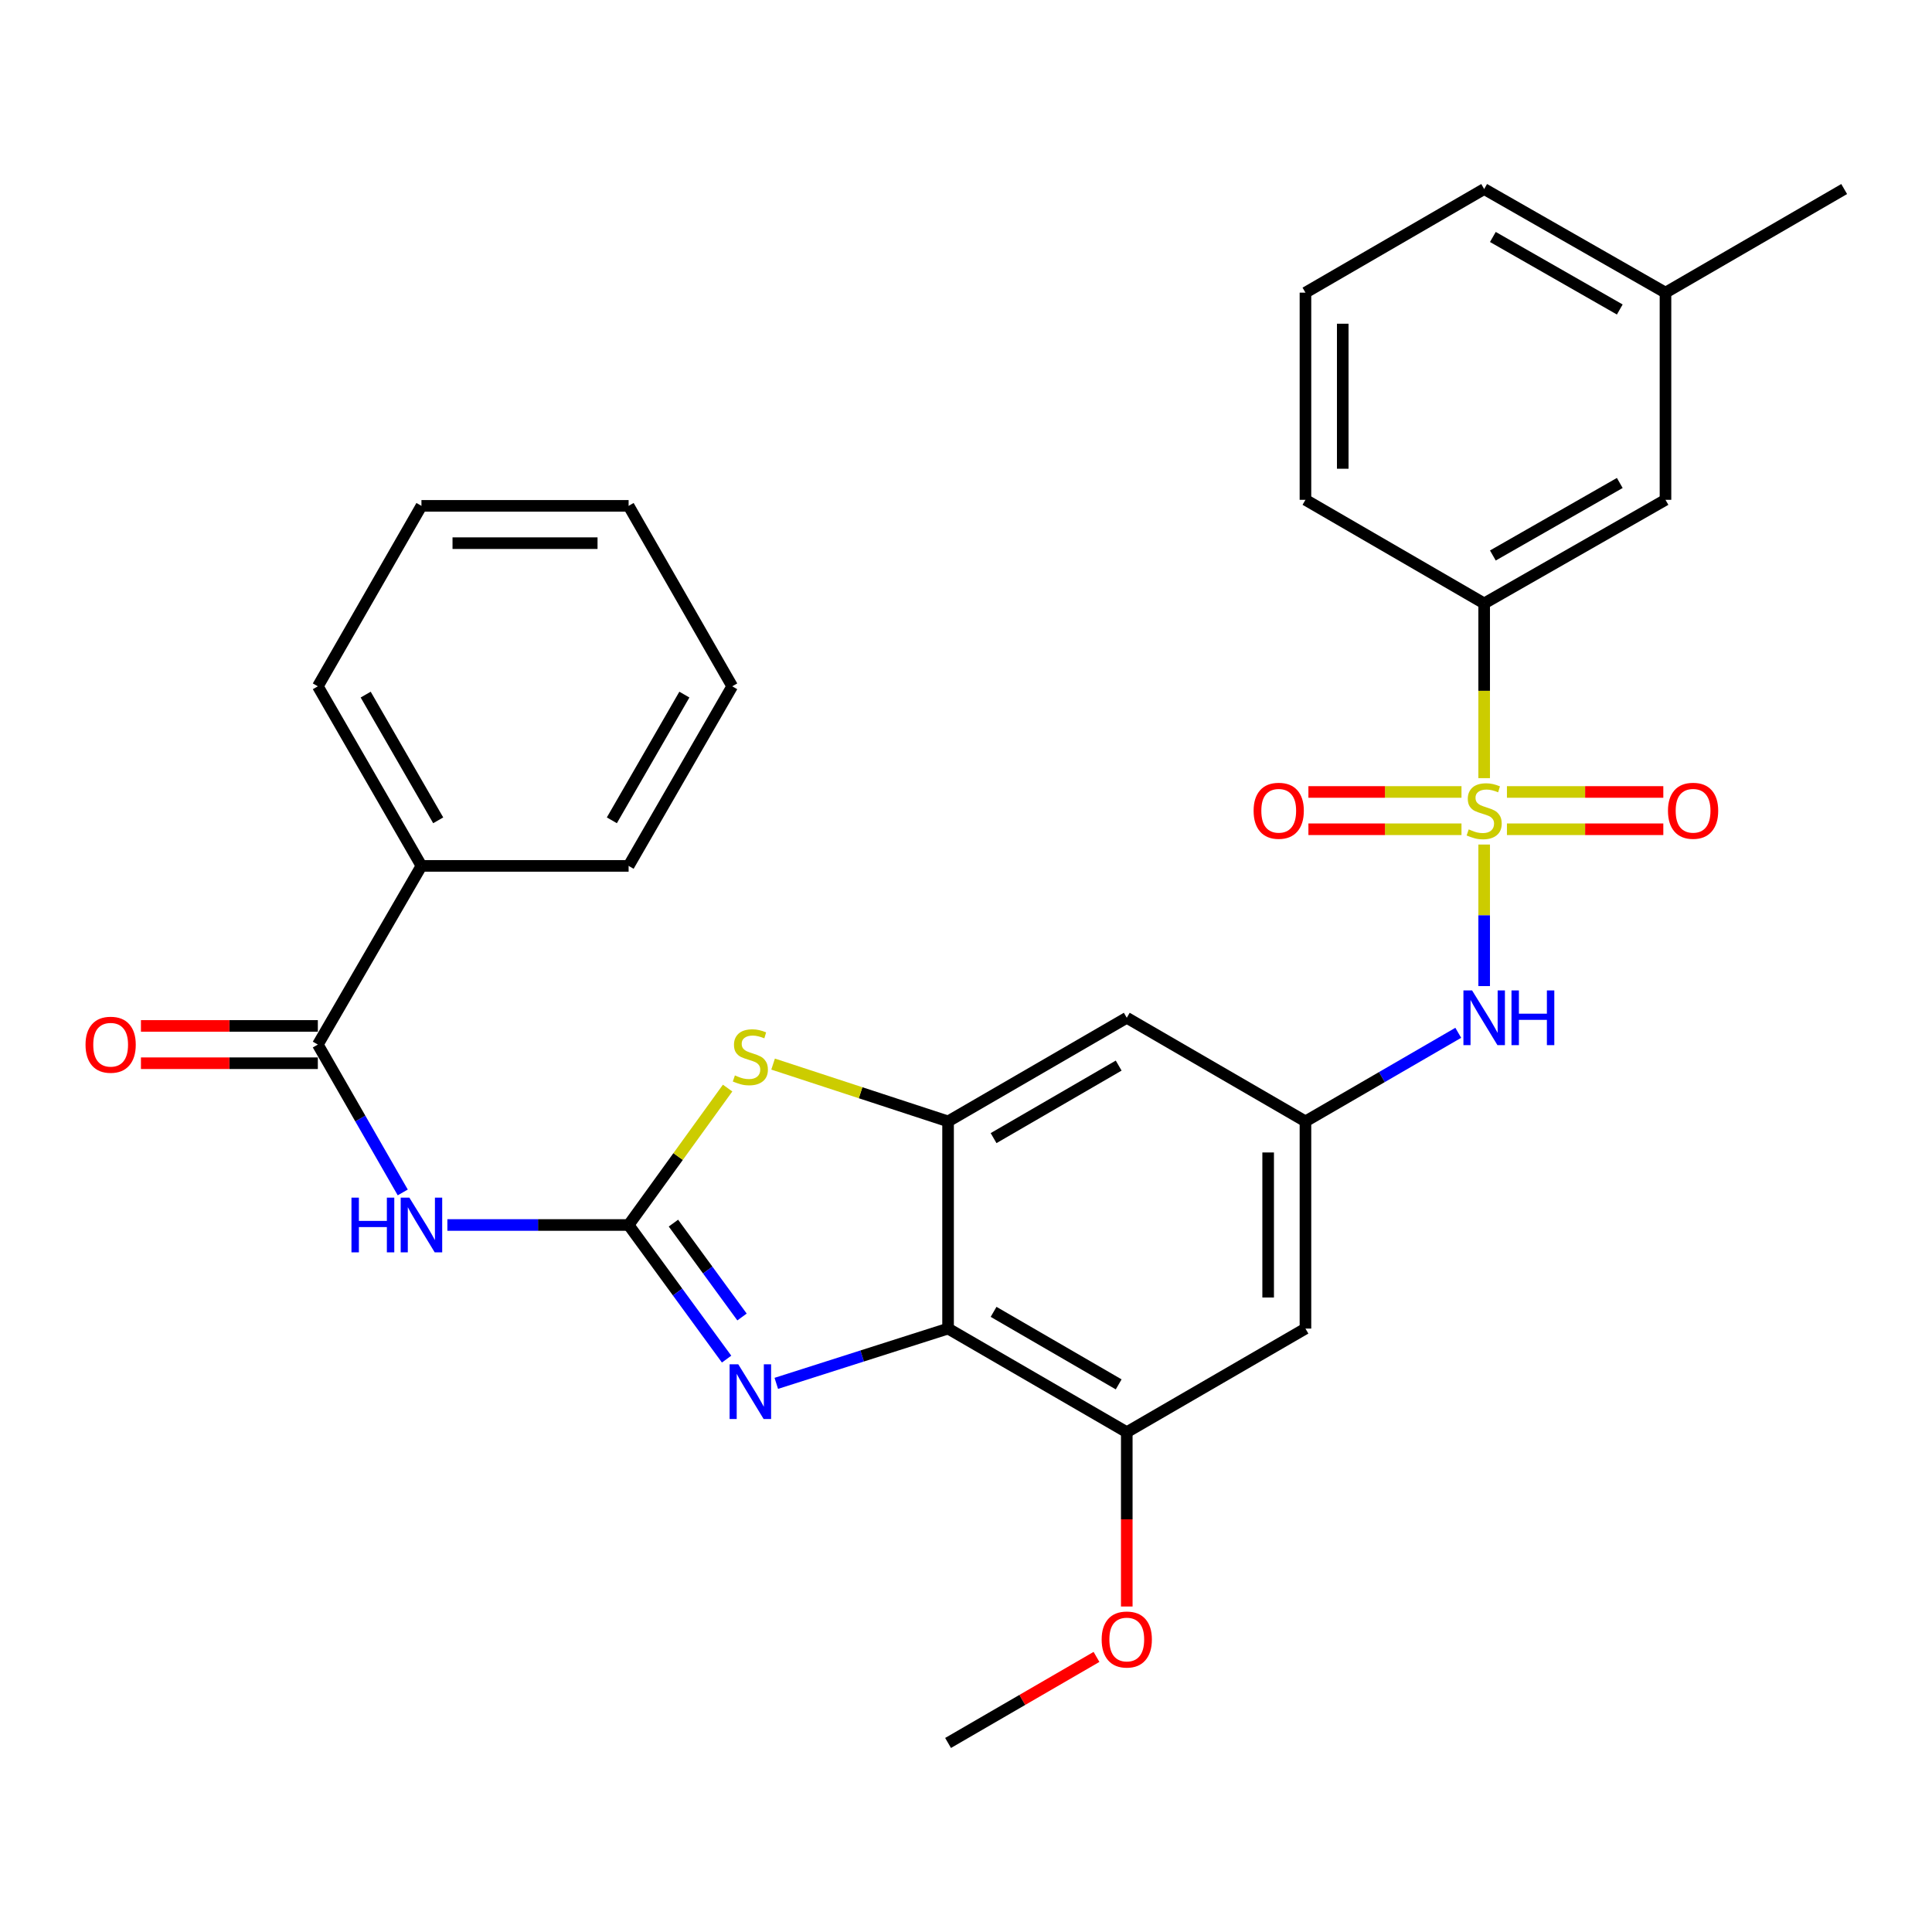 <?xml version='1.0' encoding='iso-8859-1'?>
<svg version='1.1' baseProfile='full'
              xmlns='http://www.w3.org/2000/svg'
                      xmlns:rdkit='http://www.rdkit.org/xml'
                      xmlns:xlink='http://www.w3.org/1999/xlink'
                  xml:space='preserve'
width='1000px' height='1000px' viewBox='0 0 1000 1000'>
<!-- END OF HEADER -->
<rect style='opacity:1.0;fill:#FFFFFF;stroke:none' width='1000' height='1000' x='0' y='0'> </rect>
<path class='bond-7' d='M 768.205,437.132 L 768.205,473.766' style='fill:none;fill-rule:evenodd;stroke:#CCCC00;stroke-width:6px;stroke-linecap:butt;stroke-linejoin:miter;stroke-opacity:1' />
<path class='bond-7' d='M 768.205,473.766 L 768.205,510.401' style='fill:none;fill-rule:evenodd;stroke:#0000FF;stroke-width:6px;stroke-linecap:butt;stroke-linejoin:miter;stroke-opacity:1' />
<path class='bond-9' d='M 768.205,402.77 L 768.205,357.55' style='fill:none;fill-rule:evenodd;stroke:#CCCC00;stroke-width:6px;stroke-linecap:butt;stroke-linejoin:miter;stroke-opacity:1' />
<path class='bond-9' d='M 768.205,357.55 L 768.205,312.33' style='fill:none;fill-rule:evenodd;stroke:#000000;stroke-width:6px;stroke-linecap:butt;stroke-linejoin:miter;stroke-opacity:1' />
<path class='bond-13' d='M 779.988,429.224 L 820.458,429.224' style='fill:none;fill-rule:evenodd;stroke:#CCCC00;stroke-width:6px;stroke-linecap:butt;stroke-linejoin:miter;stroke-opacity:1' />
<path class='bond-13' d='M 820.458,429.224 L 860.928,429.224' style='fill:none;fill-rule:evenodd;stroke:#FF0000;stroke-width:6px;stroke-linecap:butt;stroke-linejoin:miter;stroke-opacity:1' />
<path class='bond-13' d='M 779.988,409.919 L 820.458,409.919' style='fill:none;fill-rule:evenodd;stroke:#CCCC00;stroke-width:6px;stroke-linecap:butt;stroke-linejoin:miter;stroke-opacity:1' />
<path class='bond-13' d='M 820.458,409.919 L 860.928,409.919' style='fill:none;fill-rule:evenodd;stroke:#FF0000;stroke-width:6px;stroke-linecap:butt;stroke-linejoin:miter;stroke-opacity:1' />
<path class='bond-14' d='M 756.466,409.919 L 716.848,409.919' style='fill:none;fill-rule:evenodd;stroke:#CCCC00;stroke-width:6px;stroke-linecap:butt;stroke-linejoin:miter;stroke-opacity:1' />
<path class='bond-14' d='M 716.848,409.919 L 677.229,409.919' style='fill:none;fill-rule:evenodd;stroke:#FF0000;stroke-width:6px;stroke-linecap:butt;stroke-linejoin:miter;stroke-opacity:1' />
<path class='bond-14' d='M 756.466,429.224 L 716.848,429.224' style='fill:none;fill-rule:evenodd;stroke:#CCCC00;stroke-width:6px;stroke-linecap:butt;stroke-linejoin:miter;stroke-opacity:1' />
<path class='bond-14' d='M 716.848,429.224 L 677.229,429.224' style='fill:none;fill-rule:evenodd;stroke:#FF0000;stroke-width:6px;stroke-linecap:butt;stroke-linejoin:miter;stroke-opacity:1' />
<path class='bond-0' d='M 325.37,634.055 L 350.991,598.621' style='fill:none;fill-rule:evenodd;stroke:#000000;stroke-width:6px;stroke-linecap:butt;stroke-linejoin:miter;stroke-opacity:1' />
<path class='bond-0' d='M 350.991,598.621 L 376.612,563.188' style='fill:none;fill-rule:evenodd;stroke:#CCCC00;stroke-width:6px;stroke-linecap:butt;stroke-linejoin:miter;stroke-opacity:1' />
<path class='bond-3' d='M 325.37,634.055 L 278.465,634.055' style='fill:none;fill-rule:evenodd;stroke:#000000;stroke-width:6px;stroke-linecap:butt;stroke-linejoin:miter;stroke-opacity:1' />
<path class='bond-3' d='M 278.465,634.055 L 231.56,634.055' style='fill:none;fill-rule:evenodd;stroke:#0000FF;stroke-width:6px;stroke-linecap:butt;stroke-linejoin:miter;stroke-opacity:1' />
<path class='bond-32' d='M 325.37,634.055 L 350.728,668.766' style='fill:none;fill-rule:evenodd;stroke:#000000;stroke-width:6px;stroke-linecap:butt;stroke-linejoin:miter;stroke-opacity:1' />
<path class='bond-32' d='M 350.728,668.766 L 376.085,703.477' style='fill:none;fill-rule:evenodd;stroke:#0000FF;stroke-width:6px;stroke-linecap:butt;stroke-linejoin:miter;stroke-opacity:1' />
<path class='bond-32' d='M 348.566,633.08 L 366.316,657.378' style='fill:none;fill-rule:evenodd;stroke:#000000;stroke-width:6px;stroke-linecap:butt;stroke-linejoin:miter;stroke-opacity:1' />
<path class='bond-32' d='M 366.316,657.378 L 384.067,681.675' style='fill:none;fill-rule:evenodd;stroke:#0000FF;stroke-width:6px;stroke-linecap:butt;stroke-linejoin:miter;stroke-opacity:1' />
<path class='bond-1' d='M 401.806,716.026 L 446.264,701.848' style='fill:none;fill-rule:evenodd;stroke:#0000FF;stroke-width:6px;stroke-linecap:butt;stroke-linejoin:miter;stroke-opacity:1' />
<path class='bond-1' d='M 446.264,701.848 L 490.721,687.67' style='fill:none;fill-rule:evenodd;stroke:#000000;stroke-width:6px;stroke-linecap:butt;stroke-linejoin:miter;stroke-opacity:1' />
<path class='bond-2' d='M 490.721,687.67 L 583.216,741.297' style='fill:none;fill-rule:evenodd;stroke:#000000;stroke-width:6px;stroke-linecap:butt;stroke-linejoin:miter;stroke-opacity:1' />
<path class='bond-2' d='M 514.278,679.013 L 579.025,716.551' style='fill:none;fill-rule:evenodd;stroke:#000000;stroke-width:6px;stroke-linecap:butt;stroke-linejoin:miter;stroke-opacity:1' />
<path class='bond-31' d='M 490.721,687.67 L 490.721,580.429' style='fill:none;fill-rule:evenodd;stroke:#000000;stroke-width:6px;stroke-linecap:butt;stroke-linejoin:miter;stroke-opacity:1' />
<path class='bond-6' d='M 208.461,617.203 L 186.487,578.936' style='fill:none;fill-rule:evenodd;stroke:#0000FF;stroke-width:6px;stroke-linecap:butt;stroke-linejoin:miter;stroke-opacity:1' />
<path class='bond-6' d='M 186.487,578.936 L 164.513,540.67' style='fill:none;fill-rule:evenodd;stroke:#000000;stroke-width:6px;stroke-linecap:butt;stroke-linejoin:miter;stroke-opacity:1' />
<path class='bond-4' d='M 490.721,580.429 L 583.216,526.802' style='fill:none;fill-rule:evenodd;stroke:#000000;stroke-width:6px;stroke-linecap:butt;stroke-linejoin:miter;stroke-opacity:1' />
<path class='bond-4' d='M 514.278,589.086 L 579.025,551.548' style='fill:none;fill-rule:evenodd;stroke:#000000;stroke-width:6px;stroke-linecap:butt;stroke-linejoin:miter;stroke-opacity:1' />
<path class='bond-5' d='M 490.721,580.429 L 445.437,565.598' style='fill:none;fill-rule:evenodd;stroke:#000000;stroke-width:6px;stroke-linecap:butt;stroke-linejoin:miter;stroke-opacity:1' />
<path class='bond-5' d='M 445.437,565.598 L 400.153,550.768' style='fill:none;fill-rule:evenodd;stroke:#CCCC00;stroke-width:6px;stroke-linecap:butt;stroke-linejoin:miter;stroke-opacity:1' />
<path class='bond-15' d='M 164.513,531.017 L 118.732,531.017' style='fill:none;fill-rule:evenodd;stroke:#000000;stroke-width:6px;stroke-linecap:butt;stroke-linejoin:miter;stroke-opacity:1' />
<path class='bond-15' d='M 118.732,531.017 L 72.952,531.017' style='fill:none;fill-rule:evenodd;stroke:#FF0000;stroke-width:6px;stroke-linecap:butt;stroke-linejoin:miter;stroke-opacity:1' />
<path class='bond-15' d='M 164.513,550.323 L 118.732,550.323' style='fill:none;fill-rule:evenodd;stroke:#000000;stroke-width:6px;stroke-linecap:butt;stroke-linejoin:miter;stroke-opacity:1' />
<path class='bond-15' d='M 118.732,550.323 L 72.952,550.323' style='fill:none;fill-rule:evenodd;stroke:#FF0000;stroke-width:6px;stroke-linecap:butt;stroke-linejoin:miter;stroke-opacity:1' />
<path class='bond-16' d='M 164.513,540.67 L 218.139,448.186' style='fill:none;fill-rule:evenodd;stroke:#000000;stroke-width:6px;stroke-linecap:butt;stroke-linejoin:miter;stroke-opacity:1' />
<path class='bond-10' d='M 754.792,534.578 L 715.246,557.503' style='fill:none;fill-rule:evenodd;stroke:#0000FF;stroke-width:6px;stroke-linecap:butt;stroke-linejoin:miter;stroke-opacity:1' />
<path class='bond-10' d='M 715.246,557.503 L 675.7,580.429' style='fill:none;fill-rule:evenodd;stroke:#000000;stroke-width:6px;stroke-linecap:butt;stroke-linejoin:miter;stroke-opacity:1' />
<path class='bond-8' d='M 583.216,741.297 L 675.7,687.67' style='fill:none;fill-rule:evenodd;stroke:#000000;stroke-width:6px;stroke-linecap:butt;stroke-linejoin:miter;stroke-opacity:1' />
<path class='bond-18' d='M 583.216,741.297 L 583.216,786.412' style='fill:none;fill-rule:evenodd;stroke:#000000;stroke-width:6px;stroke-linecap:butt;stroke-linejoin:miter;stroke-opacity:1' />
<path class='bond-18' d='M 583.216,786.412 L 583.216,831.527' style='fill:none;fill-rule:evenodd;stroke:#FF0000;stroke-width:6px;stroke-linecap:butt;stroke-linejoin:miter;stroke-opacity:1' />
<path class='bond-17' d='M 768.205,312.33 L 862.051,258.703' style='fill:none;fill-rule:evenodd;stroke:#000000;stroke-width:6px;stroke-linecap:butt;stroke-linejoin:miter;stroke-opacity:1' />
<path class='bond-17' d='M 772.704,287.524 L 838.396,249.985' style='fill:none;fill-rule:evenodd;stroke:#000000;stroke-width:6px;stroke-linecap:butt;stroke-linejoin:miter;stroke-opacity:1' />
<path class='bond-20' d='M 768.205,312.33 L 675.7,258.703' style='fill:none;fill-rule:evenodd;stroke:#000000;stroke-width:6px;stroke-linecap:butt;stroke-linejoin:miter;stroke-opacity:1' />
<path class='bond-11' d='M 675.7,580.429 L 583.216,526.802' style='fill:none;fill-rule:evenodd;stroke:#000000;stroke-width:6px;stroke-linecap:butt;stroke-linejoin:miter;stroke-opacity:1' />
<path class='bond-12' d='M 675.7,580.429 L 675.7,687.67' style='fill:none;fill-rule:evenodd;stroke:#000000;stroke-width:6px;stroke-linecap:butt;stroke-linejoin:miter;stroke-opacity:1' />
<path class='bond-12' d='M 656.394,596.515 L 656.394,671.584' style='fill:none;fill-rule:evenodd;stroke:#000000;stroke-width:6px;stroke-linecap:butt;stroke-linejoin:miter;stroke-opacity:1' />
<path class='bond-22' d='M 218.139,448.186 L 164.513,355.231' style='fill:none;fill-rule:evenodd;stroke:#000000;stroke-width:6px;stroke-linecap:butt;stroke-linejoin:miter;stroke-opacity:1' />
<path class='bond-22' d='M 226.817,424.596 L 189.279,359.527' style='fill:none;fill-rule:evenodd;stroke:#000000;stroke-width:6px;stroke-linecap:butt;stroke-linejoin:miter;stroke-opacity:1' />
<path class='bond-23' d='M 218.139,448.186 L 325.37,448.186' style='fill:none;fill-rule:evenodd;stroke:#000000;stroke-width:6px;stroke-linecap:butt;stroke-linejoin:miter;stroke-opacity:1' />
<path class='bond-19' d='M 862.051,258.703 L 862.051,151.472' style='fill:none;fill-rule:evenodd;stroke:#000000;stroke-width:6px;stroke-linecap:butt;stroke-linejoin:miter;stroke-opacity:1' />
<path class='bond-26' d='M 567.543,857.615 L 529.132,879.884' style='fill:none;fill-rule:evenodd;stroke:#FF0000;stroke-width:6px;stroke-linecap:butt;stroke-linejoin:miter;stroke-opacity:1' />
<path class='bond-26' d='M 529.132,879.884 L 490.721,902.154' style='fill:none;fill-rule:evenodd;stroke:#000000;stroke-width:6px;stroke-linecap:butt;stroke-linejoin:miter;stroke-opacity:1' />
<path class='bond-25' d='M 862.051,151.472 L 954.545,97.846' style='fill:none;fill-rule:evenodd;stroke:#000000;stroke-width:6px;stroke-linecap:butt;stroke-linejoin:miter;stroke-opacity:1' />
<path class='bond-30' d='M 862.051,151.472 L 768.205,97.846' style='fill:none;fill-rule:evenodd;stroke:#000000;stroke-width:6px;stroke-linecap:butt;stroke-linejoin:miter;stroke-opacity:1' />
<path class='bond-30' d='M 838.396,160.19 L 772.704,122.652' style='fill:none;fill-rule:evenodd;stroke:#000000;stroke-width:6px;stroke-linecap:butt;stroke-linejoin:miter;stroke-opacity:1' />
<path class='bond-21' d='M 675.7,258.703 L 675.7,151.472' style='fill:none;fill-rule:evenodd;stroke:#000000;stroke-width:6px;stroke-linecap:butt;stroke-linejoin:miter;stroke-opacity:1' />
<path class='bond-21' d='M 695.005,242.619 L 695.005,167.557' style='fill:none;fill-rule:evenodd;stroke:#000000;stroke-width:6px;stroke-linecap:butt;stroke-linejoin:miter;stroke-opacity:1' />
<path class='bond-24' d='M 675.7,151.472 L 768.205,97.846' style='fill:none;fill-rule:evenodd;stroke:#000000;stroke-width:6px;stroke-linecap:butt;stroke-linejoin:miter;stroke-opacity:1' />
<path class='bond-28' d='M 164.513,355.231 L 218.139,261.835' style='fill:none;fill-rule:evenodd;stroke:#000000;stroke-width:6px;stroke-linecap:butt;stroke-linejoin:miter;stroke-opacity:1' />
<path class='bond-27' d='M 325.37,448.186 L 378.996,355.231' style='fill:none;fill-rule:evenodd;stroke:#000000;stroke-width:6px;stroke-linecap:butt;stroke-linejoin:miter;stroke-opacity:1' />
<path class='bond-27' d='M 316.692,424.596 L 354.23,359.527' style='fill:none;fill-rule:evenodd;stroke:#000000;stroke-width:6px;stroke-linecap:butt;stroke-linejoin:miter;stroke-opacity:1' />
<path class='bond-29' d='M 378.996,355.231 L 325.37,261.835' style='fill:none;fill-rule:evenodd;stroke:#000000;stroke-width:6px;stroke-linecap:butt;stroke-linejoin:miter;stroke-opacity:1' />
<path class='bond-33' d='M 218.139,261.835 L 325.37,261.835' style='fill:none;fill-rule:evenodd;stroke:#000000;stroke-width:6px;stroke-linecap:butt;stroke-linejoin:miter;stroke-opacity:1' />
<path class='bond-33' d='M 234.223,281.14 L 309.285,281.14' style='fill:none;fill-rule:evenodd;stroke:#000000;stroke-width:6px;stroke-linecap:butt;stroke-linejoin:miter;stroke-opacity:1' />
<path  class='atom-0' d='M 760.205 429.291
Q 760.525 429.411, 761.845 429.971
Q 763.165 430.531, 764.605 430.891
Q 766.085 431.211, 767.525 431.211
Q 770.205 431.211, 771.765 429.931
Q 773.325 428.611, 773.325 426.331
Q 773.325 424.771, 772.525 423.811
Q 771.765 422.851, 770.565 422.331
Q 769.365 421.811, 767.365 421.211
Q 764.845 420.451, 763.325 419.731
Q 761.845 419.011, 760.765 417.491
Q 759.725 415.971, 759.725 413.411
Q 759.725 409.851, 762.125 407.651
Q 764.565 405.451, 769.365 405.451
Q 772.645 405.451, 776.365 407.011
L 775.445 410.091
Q 772.045 408.691, 769.485 408.691
Q 766.725 408.691, 765.205 409.851
Q 763.685 410.971, 763.725 412.931
Q 763.725 414.451, 764.485 415.371
Q 765.285 416.291, 766.405 416.811
Q 767.565 417.331, 769.485 417.931
Q 772.045 418.731, 773.565 419.531
Q 775.085 420.331, 776.165 421.971
Q 777.285 423.571, 777.285 426.331
Q 777.285 430.251, 774.645 432.371
Q 772.045 434.451, 767.685 434.451
Q 765.165 434.451, 763.245 433.891
Q 761.365 433.371, 759.125 432.451
L 760.205 429.291
' fill='#CCCC00'/>
<path  class='atom-2' d='M 382.121 706.147
L 391.401 721.147
Q 392.321 722.627, 393.801 725.307
Q 395.281 727.987, 395.361 728.147
L 395.361 706.147
L 399.121 706.147
L 399.121 734.467
L 395.241 734.467
L 385.281 718.067
Q 384.121 716.147, 382.881 713.947
Q 381.681 711.747, 381.321 711.067
L 381.321 734.467
L 377.641 734.467
L 377.641 706.147
L 382.121 706.147
' fill='#0000FF'/>
<path  class='atom-4' d='M 181.919 619.895
L 185.759 619.895
L 185.759 631.935
L 200.239 631.935
L 200.239 619.895
L 204.079 619.895
L 204.079 648.215
L 200.239 648.215
L 200.239 635.135
L 185.759 635.135
L 185.759 648.215
L 181.919 648.215
L 181.919 619.895
' fill='#0000FF'/>
<path  class='atom-4' d='M 211.879 619.895
L 221.159 634.895
Q 222.079 636.375, 223.559 639.055
Q 225.039 641.735, 225.119 641.895
L 225.119 619.895
L 228.879 619.895
L 228.879 648.215
L 224.999 648.215
L 215.039 631.815
Q 213.879 629.895, 212.639 627.695
Q 211.439 625.495, 211.079 624.815
L 211.079 648.215
L 207.399 648.215
L 207.399 619.895
L 211.879 619.895
' fill='#0000FF'/>
<path  class='atom-6' d='M 380.381 556.632
Q 380.701 556.752, 382.021 557.312
Q 383.341 557.872, 384.781 558.232
Q 386.261 558.552, 387.701 558.552
Q 390.381 558.552, 391.941 557.272
Q 393.501 555.952, 393.501 553.672
Q 393.501 552.112, 392.701 551.152
Q 391.941 550.192, 390.741 549.672
Q 389.541 549.152, 387.541 548.552
Q 385.021 547.792, 383.501 547.072
Q 382.021 546.352, 380.941 544.832
Q 379.901 543.312, 379.901 540.752
Q 379.901 537.192, 382.301 534.992
Q 384.741 532.792, 389.541 532.792
Q 392.821 532.792, 396.541 534.352
L 395.621 537.432
Q 392.221 536.032, 389.661 536.032
Q 386.901 536.032, 385.381 537.192
Q 383.861 538.312, 383.901 540.272
Q 383.901 541.792, 384.661 542.712
Q 385.461 543.632, 386.581 544.152
Q 387.741 544.672, 389.661 545.272
Q 392.221 546.072, 393.741 546.872
Q 395.261 547.672, 396.341 549.312
Q 397.461 550.912, 397.461 553.672
Q 397.461 557.592, 394.821 559.712
Q 392.221 561.792, 387.861 561.792
Q 385.341 561.792, 383.421 561.232
Q 381.541 560.712, 379.301 559.792
L 380.381 556.632
' fill='#CCCC00'/>
<path  class='atom-8' d='M 761.945 512.642
L 771.225 527.642
Q 772.145 529.122, 773.625 531.802
Q 775.105 534.482, 775.185 534.642
L 775.185 512.642
L 778.945 512.642
L 778.945 540.962
L 775.065 540.962
L 765.105 524.562
Q 763.945 522.642, 762.705 520.442
Q 761.505 518.242, 761.145 517.562
L 761.145 540.962
L 757.465 540.962
L 757.465 512.642
L 761.945 512.642
' fill='#0000FF'/>
<path  class='atom-8' d='M 782.345 512.642
L 786.185 512.642
L 786.185 524.682
L 800.665 524.682
L 800.665 512.642
L 804.505 512.642
L 804.505 540.962
L 800.665 540.962
L 800.665 527.882
L 786.185 527.882
L 786.185 540.962
L 782.345 540.962
L 782.345 512.642
' fill='#0000FF'/>
<path  class='atom-14' d='M 863.337 419.651
Q 863.337 412.851, 866.697 409.051
Q 870.057 405.251, 876.337 405.251
Q 882.617 405.251, 885.977 409.051
Q 889.337 412.851, 889.337 419.651
Q 889.337 426.531, 885.937 430.451
Q 882.537 434.331, 876.337 434.331
Q 870.097 434.331, 866.697 430.451
Q 863.337 426.571, 863.337 419.651
M 876.337 431.131
Q 880.657 431.131, 882.977 428.251
Q 885.337 425.331, 885.337 419.651
Q 885.337 414.091, 882.977 411.291
Q 880.657 408.451, 876.337 408.451
Q 872.017 408.451, 869.657 411.251
Q 867.337 414.051, 867.337 419.651
Q 867.337 425.371, 869.657 428.251
Q 872.017 431.131, 876.337 431.131
' fill='#FF0000'/>
<path  class='atom-15' d='M 648.864 419.651
Q 648.864 412.851, 652.224 409.051
Q 655.584 405.251, 661.864 405.251
Q 668.144 405.251, 671.504 409.051
Q 674.864 412.851, 674.864 419.651
Q 674.864 426.531, 671.464 430.451
Q 668.064 434.331, 661.864 434.331
Q 655.624 434.331, 652.224 430.451
Q 648.864 426.571, 648.864 419.651
M 661.864 431.131
Q 666.184 431.131, 668.504 428.251
Q 670.864 425.331, 670.864 419.651
Q 670.864 414.091, 668.504 411.291
Q 666.184 408.451, 661.864 408.451
Q 657.544 408.451, 655.184 411.251
Q 652.864 414.051, 652.864 419.651
Q 652.864 425.371, 655.184 428.251
Q 657.544 431.131, 661.864 431.131
' fill='#FF0000'/>
<path  class='atom-16' d='M 44.271 540.75
Q 44.271 533.95, 47.631 530.15
Q 50.991 526.35, 57.271 526.35
Q 63.551 526.35, 66.911 530.15
Q 70.271 533.95, 70.271 540.75
Q 70.271 547.63, 66.871 551.55
Q 63.471 555.43, 57.271 555.43
Q 51.031 555.43, 47.631 551.55
Q 44.271 547.67, 44.271 540.75
M 57.271 552.23
Q 61.591 552.23, 63.911 549.35
Q 66.271 546.43, 66.271 540.75
Q 66.271 535.19, 63.911 532.39
Q 61.591 529.55, 57.271 529.55
Q 52.951 529.55, 50.591 532.35
Q 48.271 535.15, 48.271 540.75
Q 48.271 546.47, 50.591 549.35
Q 52.951 552.23, 57.271 552.23
' fill='#FF0000'/>
<path  class='atom-19' d='M 570.216 848.608
Q 570.216 841.808, 573.576 838.008
Q 576.936 834.208, 583.216 834.208
Q 589.496 834.208, 592.856 838.008
Q 596.216 841.808, 596.216 848.608
Q 596.216 855.488, 592.816 859.408
Q 589.416 863.288, 583.216 863.288
Q 576.976 863.288, 573.576 859.408
Q 570.216 855.528, 570.216 848.608
M 583.216 860.088
Q 587.536 860.088, 589.856 857.208
Q 592.216 854.288, 592.216 848.608
Q 592.216 843.048, 589.856 840.248
Q 587.536 837.408, 583.216 837.408
Q 578.896 837.408, 576.536 840.208
Q 574.216 843.008, 574.216 848.608
Q 574.216 854.328, 576.536 857.208
Q 578.896 860.088, 583.216 860.088
' fill='#FF0000'/>
</svg>
